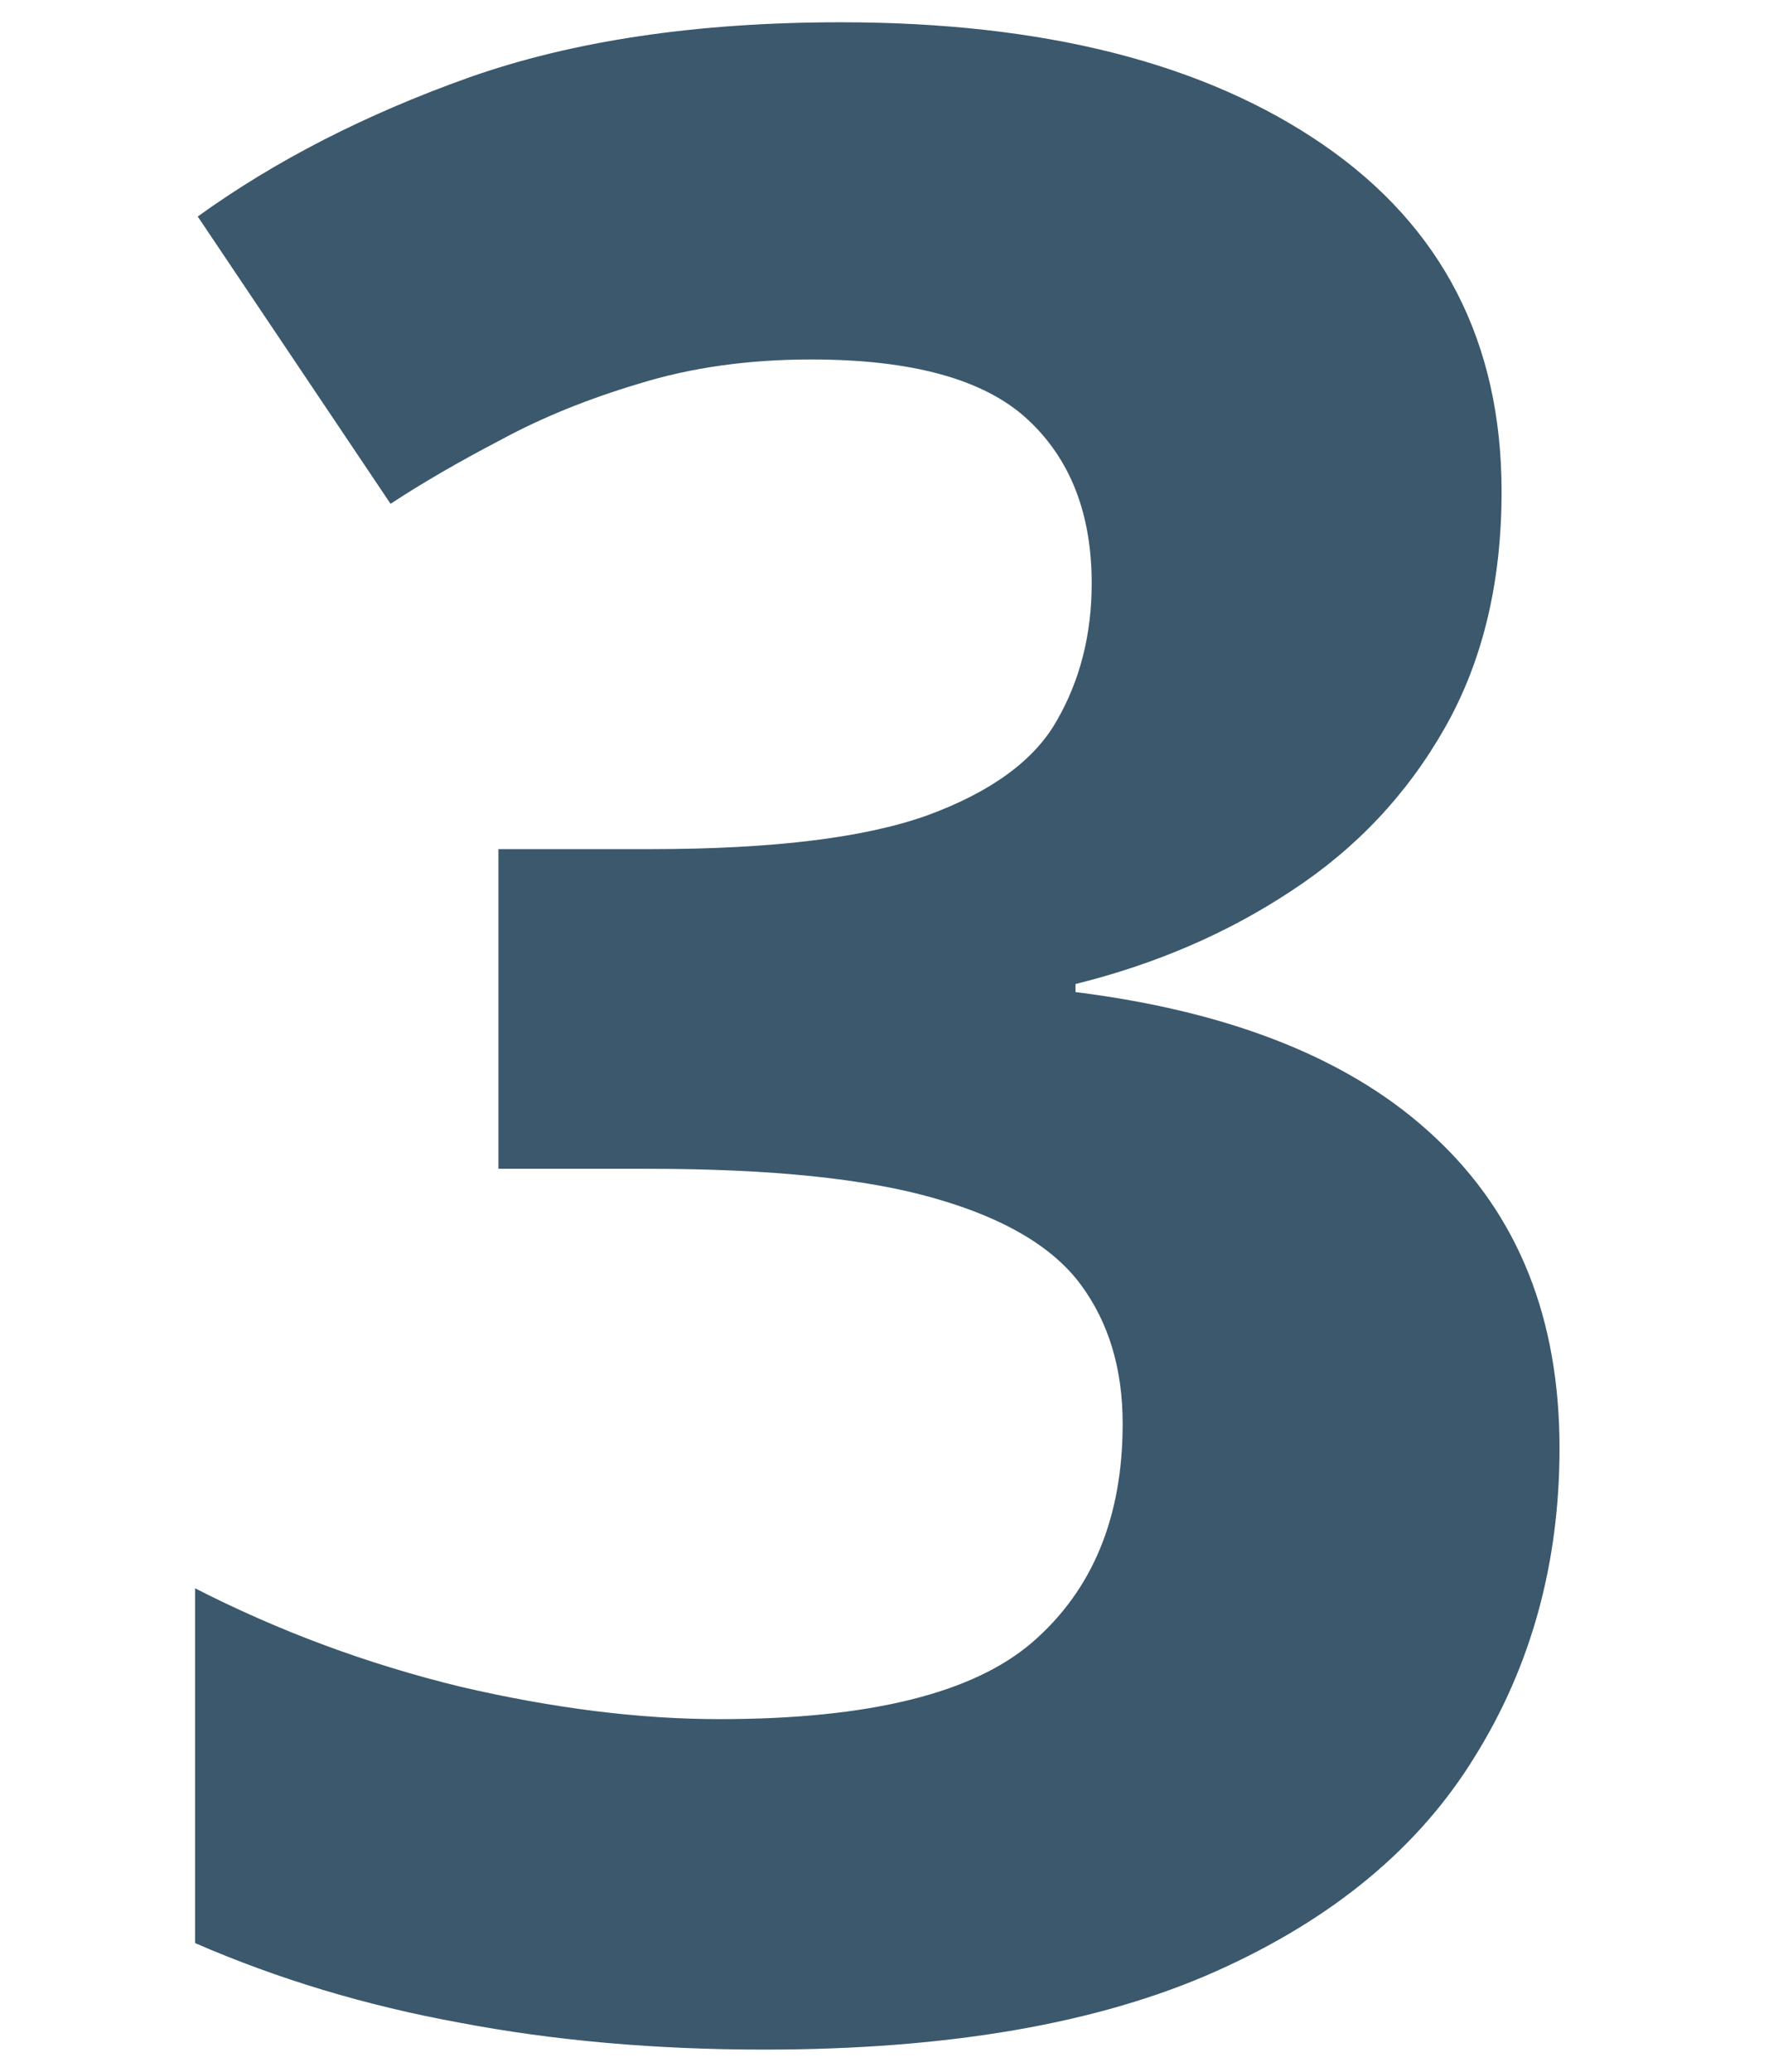<svg
  width="41"
  height="48"
  viewBox="0 0 41 48"
  fill="none"
  xmlns="http://www.w3.org/2000/svg"
>
  <path
    d="M34.802 11.391C34.802 13.495 34.364 15.318 33.489 16.859C32.614 18.401 31.427 19.662 29.927 20.641C28.448 21.62 26.781 22.338 24.927 22.797V22.984C28.593 23.443 31.375 24.568 33.27 26.359C35.187 28.151 36.145 30.547 36.145 33.547C36.145 36.214 35.489 38.599 34.177 40.703C32.885 42.807 30.885 44.464 28.177 45.672C25.468 46.88 21.979 47.484 17.708 47.484C15.187 47.484 12.833 47.276 10.646 46.859C8.479 46.464 6.437 45.849 4.521 45.016V36.797C6.479 37.797 8.531 38.557 10.677 39.078C12.823 39.578 14.823 39.828 16.677 39.828C20.135 39.828 22.552 39.234 23.927 38.047C25.323 36.839 26.02 35.151 26.02 32.984C26.02 31.713 25.698 30.641 25.052 29.766C24.406 28.891 23.281 28.224 21.677 27.766C20.093 27.307 17.875 27.078 15.021 27.078H11.552V19.672H15.083C17.895 19.672 20.031 19.412 21.489 18.891C22.968 18.349 23.968 17.62 24.489 16.703C25.031 15.766 25.302 14.703 25.302 13.516C25.302 11.891 24.802 10.62 23.802 9.703C22.802 8.786 21.135 8.328 18.802 8.328C17.343 8.328 16.01 8.516 14.802 8.891C13.614 9.245 12.541 9.682 11.583 10.203C10.625 10.703 9.781 11.193 9.052 11.672L4.583 5.016C6.375 3.724 8.468 2.651 10.864 1.797C13.281 0.943 16.156 0.516 19.489 0.516C24.198 0.516 27.927 1.464 30.677 3.359C33.427 5.255 34.802 7.932 34.802 11.391Z"
    fill="#3B586D"
  />
</svg>
